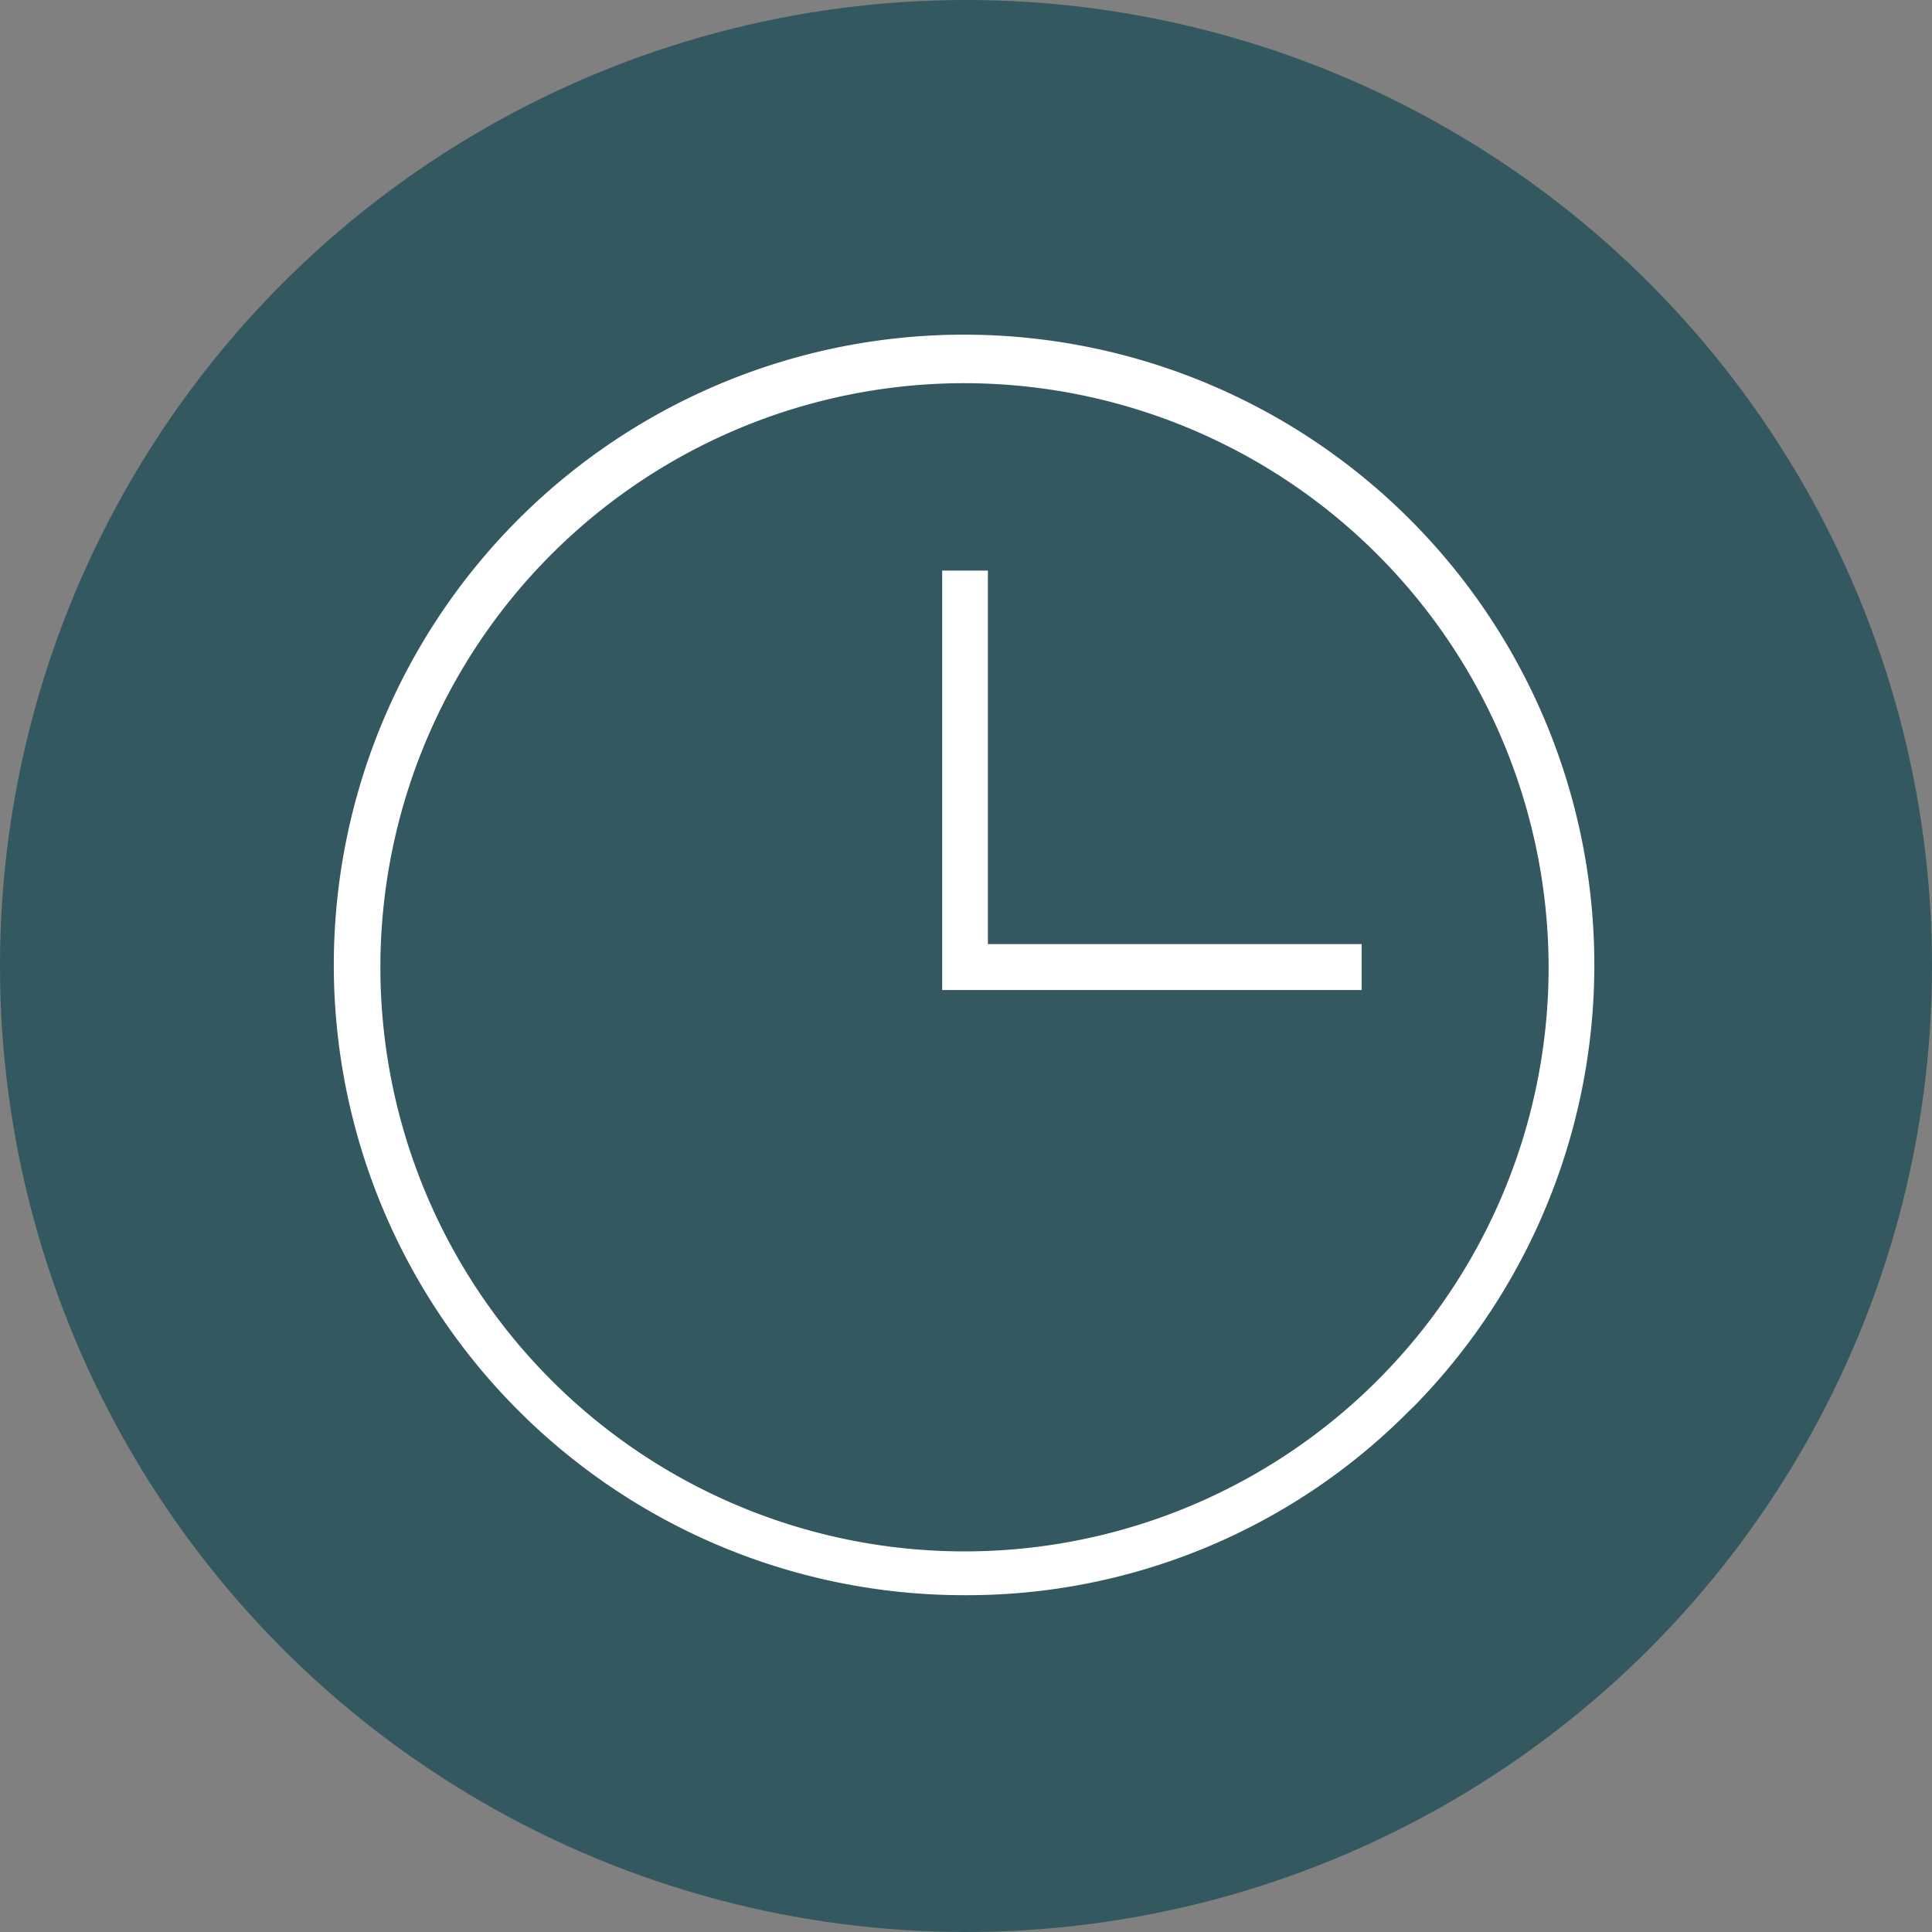 <svg id="Layer_1" data-name="Layer 1" xmlns="http://www.w3.org/2000/svg" viewBox="0 0 90 90"><rect x="0" y="0" width="90" height="90" fill="#808080" stroke="none"/><defs><style>.cls-1{fill:#335860;}.cls-2{fill:#fff;}</style></defs><circle class="cls-1" cx="45" cy="45" r="45"/><path class="cls-2" d="M44.94,74.31a29.36,29.36,0,1,1,20.92-8.79l-.23.22A29,29,0,0,1,44.94,74.31Zm0-56.46a27.21,27.21,0,1,0,27.2,27.21A27.24,27.24,0,0,0,44.94,17.85Z"/><polygon class="cls-2" points="63.43 46.12 43.89 46.12 43.89 26.58 46.02 26.58 46.02 43.98 63.43 43.98 63.43 46.12"/></svg>